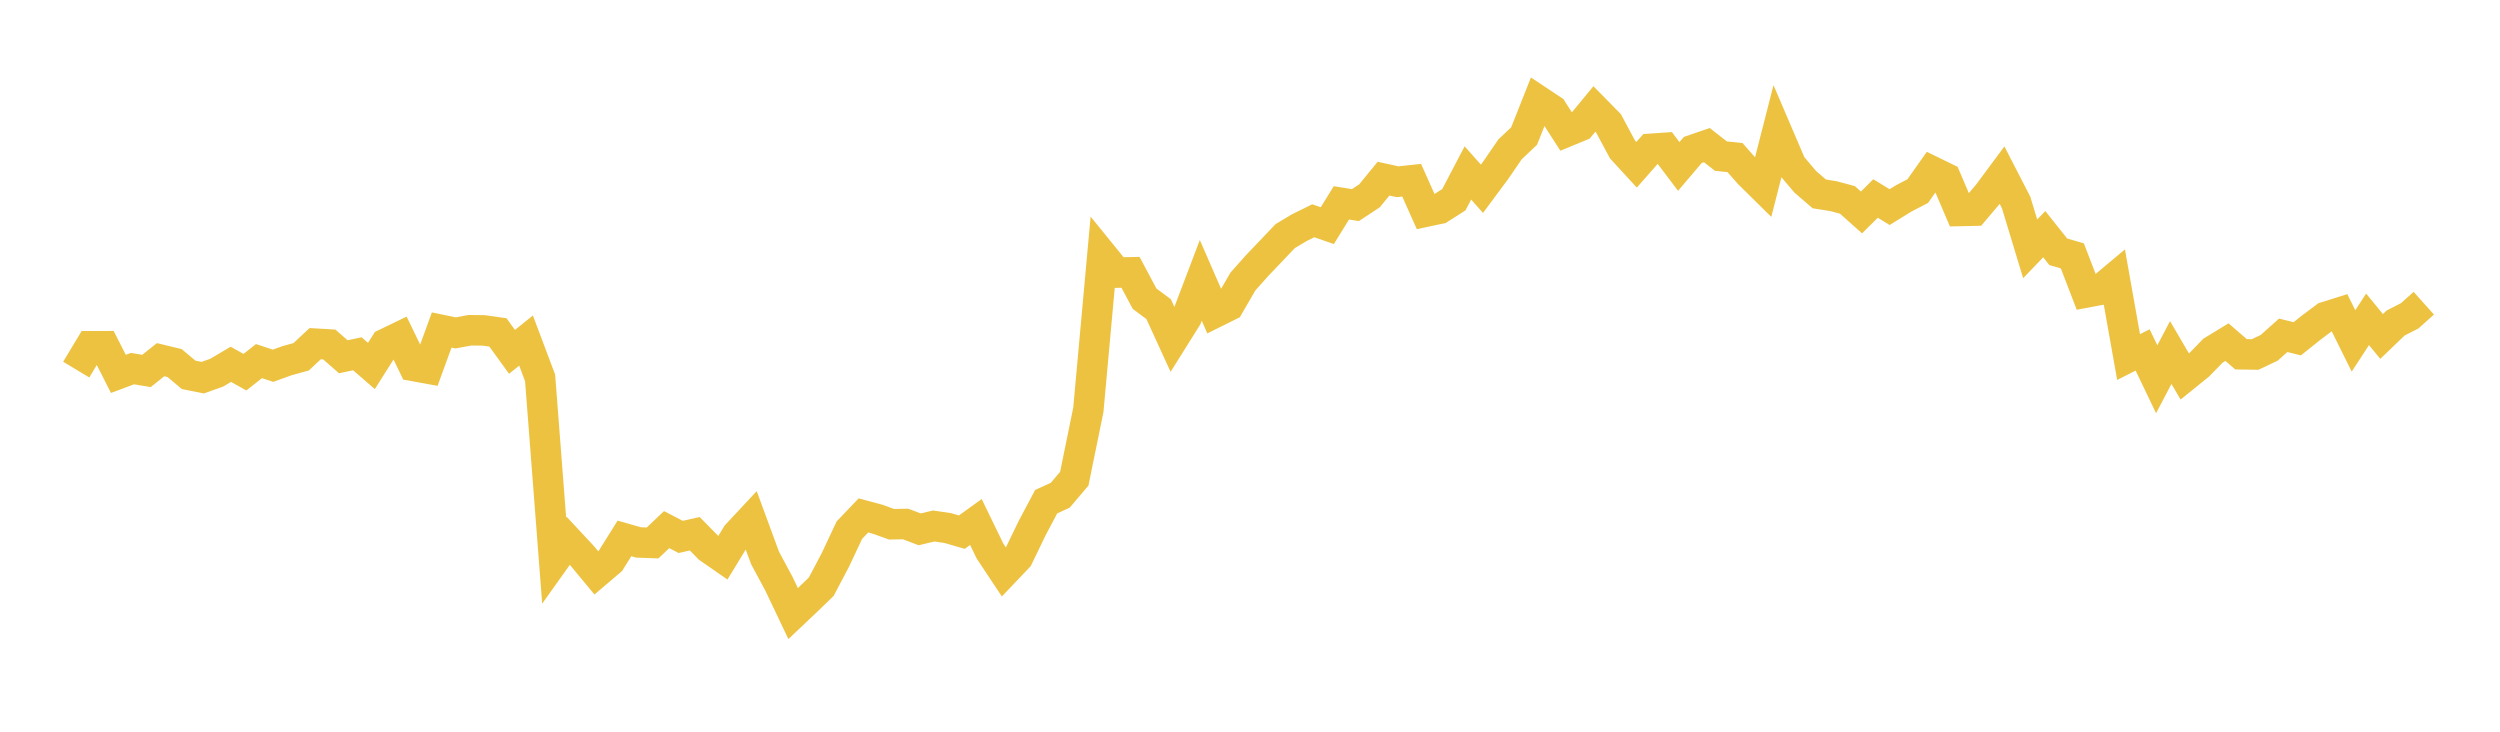 <svg width="164" height="48" xmlns="http://www.w3.org/2000/svg" xmlns:xlink="http://www.w3.org/1999/xlink"><path fill="none" stroke="rgb(237,194,64)" stroke-width="2" d="M5,24.246L5.922,22.714L6.844,22.712L7.766,24.527L8.689,24.181L9.611,24.334L10.533,23.595L11.455,23.818L12.377,24.591L13.299,24.775L14.222,24.445L15.144,23.898L16.066,24.416L16.988,23.689L17.91,23.993L18.832,23.66L19.754,23.406L20.677,22.544L21.599,22.598L22.521,23.404L23.443,23.207L24.365,24.007L25.287,22.549L26.21,22.104L27.132,24.009L28.054,24.177L28.976,21.648L29.898,21.839L30.82,21.664L31.743,21.675L32.665,21.806L33.587,23.082L34.509,22.341L35.431,24.79L36.353,36.773L37.275,35.479L38.198,36.469L39.12,37.581L40.042,36.796L40.964,35.321L41.886,35.584L42.808,35.618L43.731,34.743L44.653,35.221L45.575,35.014L46.497,35.951L47.419,36.591L48.341,35.077L49.263,34.089L50.186,36.596L51.108,38.315L52.03,40.252L52.952,39.38L53.874,38.487L54.796,36.739L55.719,34.776L56.641,33.812L57.563,34.059L58.485,34.391L59.407,34.374L60.329,34.725L61.251,34.505L62.174,34.641L63.096,34.909L64.018,34.243L64.94,36.142L65.862,37.53L66.784,36.561L67.707,34.649L68.629,32.91L69.551,32.488L70.473,31.402L71.395,26.887L72.317,16.747L73.24,17.884L74.162,17.864L75.084,19.594L76.006,20.279L76.928,22.291L77.85,20.819L78.772,18.392L79.695,20.509L80.617,20.05L81.539,18.463L82.461,17.428L83.383,16.461L84.305,15.491L85.228,14.938L86.15,14.483L87.072,14.802L87.994,13.307L88.916,13.455L89.838,12.846L90.76,11.72L91.683,11.922L92.605,11.824L93.527,13.886L94.449,13.69L95.371,13.104L96.293,11.345L97.216,12.384L98.138,11.141L99.06,9.795L99.982,8.924L100.904,6.599L101.826,7.212L102.749,8.645L103.671,8.264L104.593,7.148L105.515,8.086L106.437,9.808L107.359,10.811L108.281,9.763L109.204,9.699L110.126,10.92L111.048,9.837L111.97,9.52L112.892,10.242L113.814,10.336L114.737,11.383L115.659,12.293L116.581,8.684L117.503,10.837L118.425,11.927L119.347,12.721L120.269,12.866L121.192,13.114L122.114,13.936L123.036,13.021L123.958,13.586L124.88,13.017L125.802,12.538L126.725,11.231L127.647,11.68L128.569,13.84L129.491,13.82L130.413,12.732L131.335,11.49L132.257,13.281L133.18,16.324L134.102,15.362L135.024,16.519L135.946,16.786L136.868,19.183L137.79,19.01L138.713,18.237L139.635,23.424L140.557,22.956L141.479,24.88L142.401,23.125L143.323,24.702L144.246,23.956L145.168,23.008L146.09,22.445L147.012,23.241L147.934,23.255L148.856,22.819L149.778,21.996L150.701,22.224L151.623,21.486L152.545,20.796L153.467,20.506L154.389,22.365L155.311,20.948L156.234,22.072L157.156,21.187L158.078,20.716L159,19.89"></path></svg>